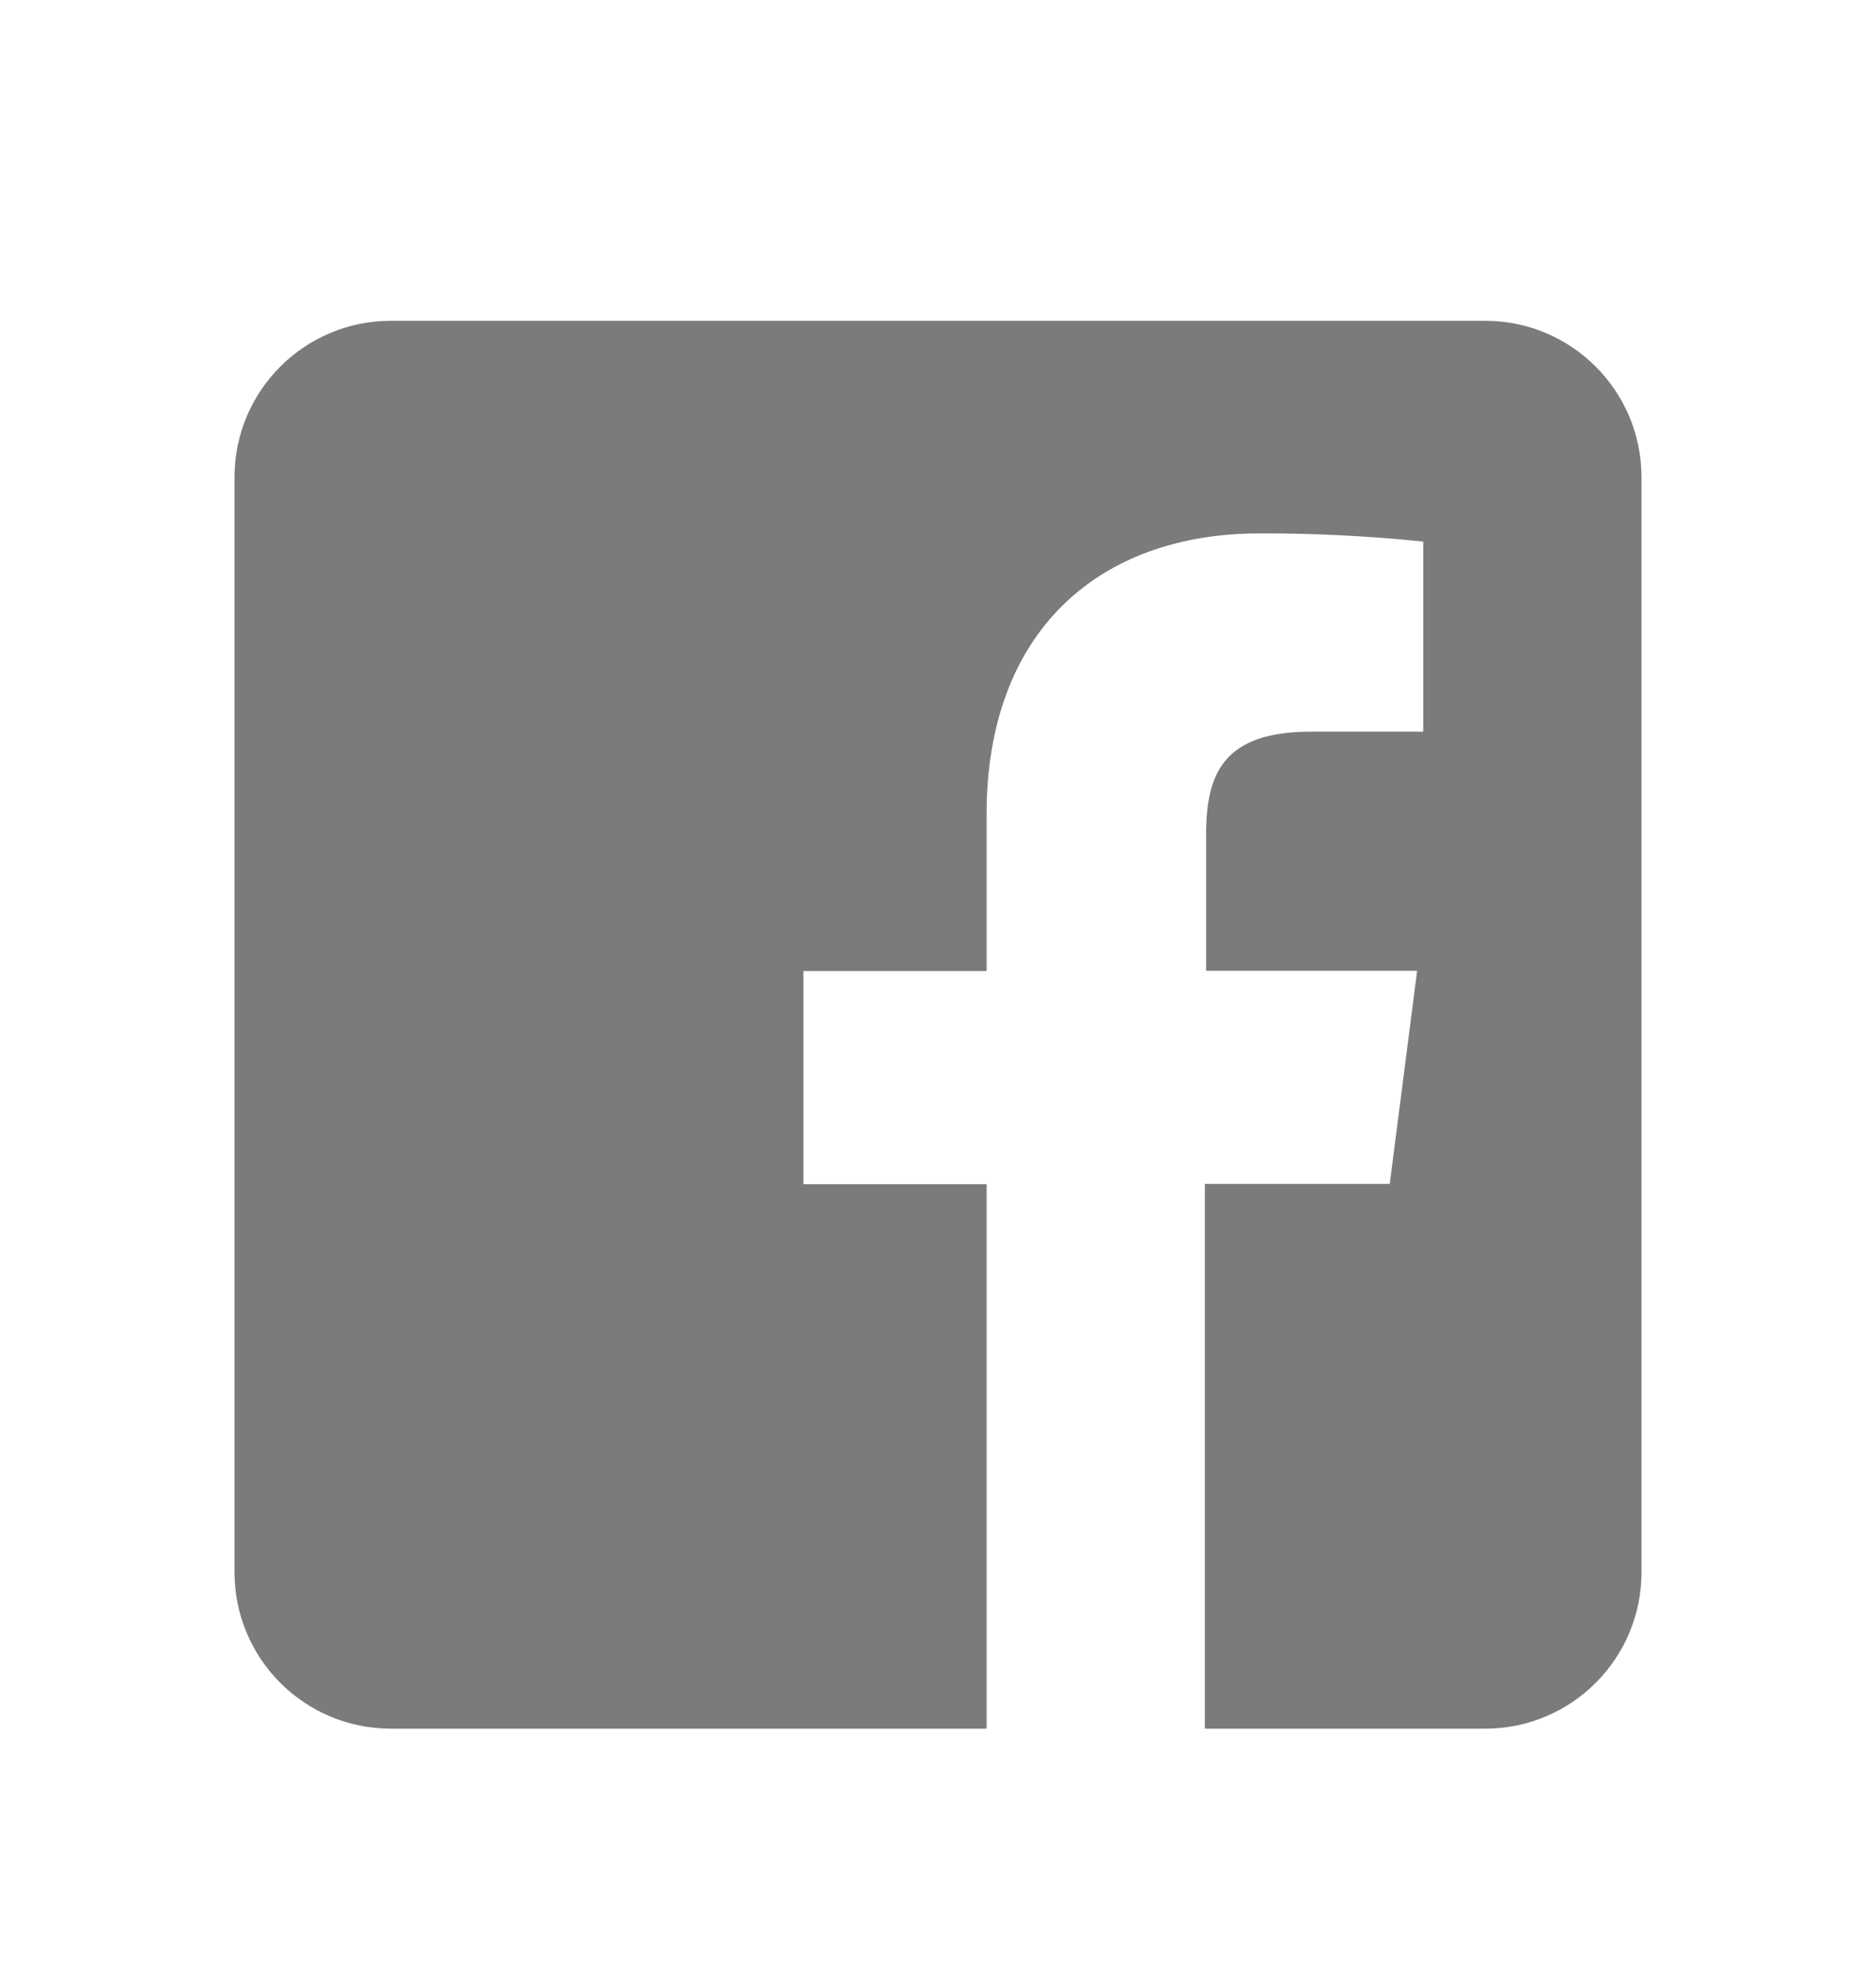 <svg width="20" height="21" viewBox="0 0 20 21" fill="none" xmlns="http://www.w3.org/2000/svg">
<path d="M15.833 3.418H4.167C3.246 3.418 2.5 4.164 2.5 5.085V16.751C2.5 17.672 3.246 18.418 4.167 18.418H10.518V12.617H8.565V10.346H10.518V8.675C10.518 6.739 11.702 5.683 13.43 5.683C14.012 5.681 14.594 5.711 15.173 5.77V7.795H13.983C13.042 7.795 12.858 8.24 12.858 8.897V10.343H15.108L14.816 12.614H12.845V18.418H15.833C16.754 18.418 17.5 17.672 17.5 16.751V5.085C17.5 4.164 16.754 3.418 15.833 3.418Z" fill="#7B7B7B"/>
</svg>